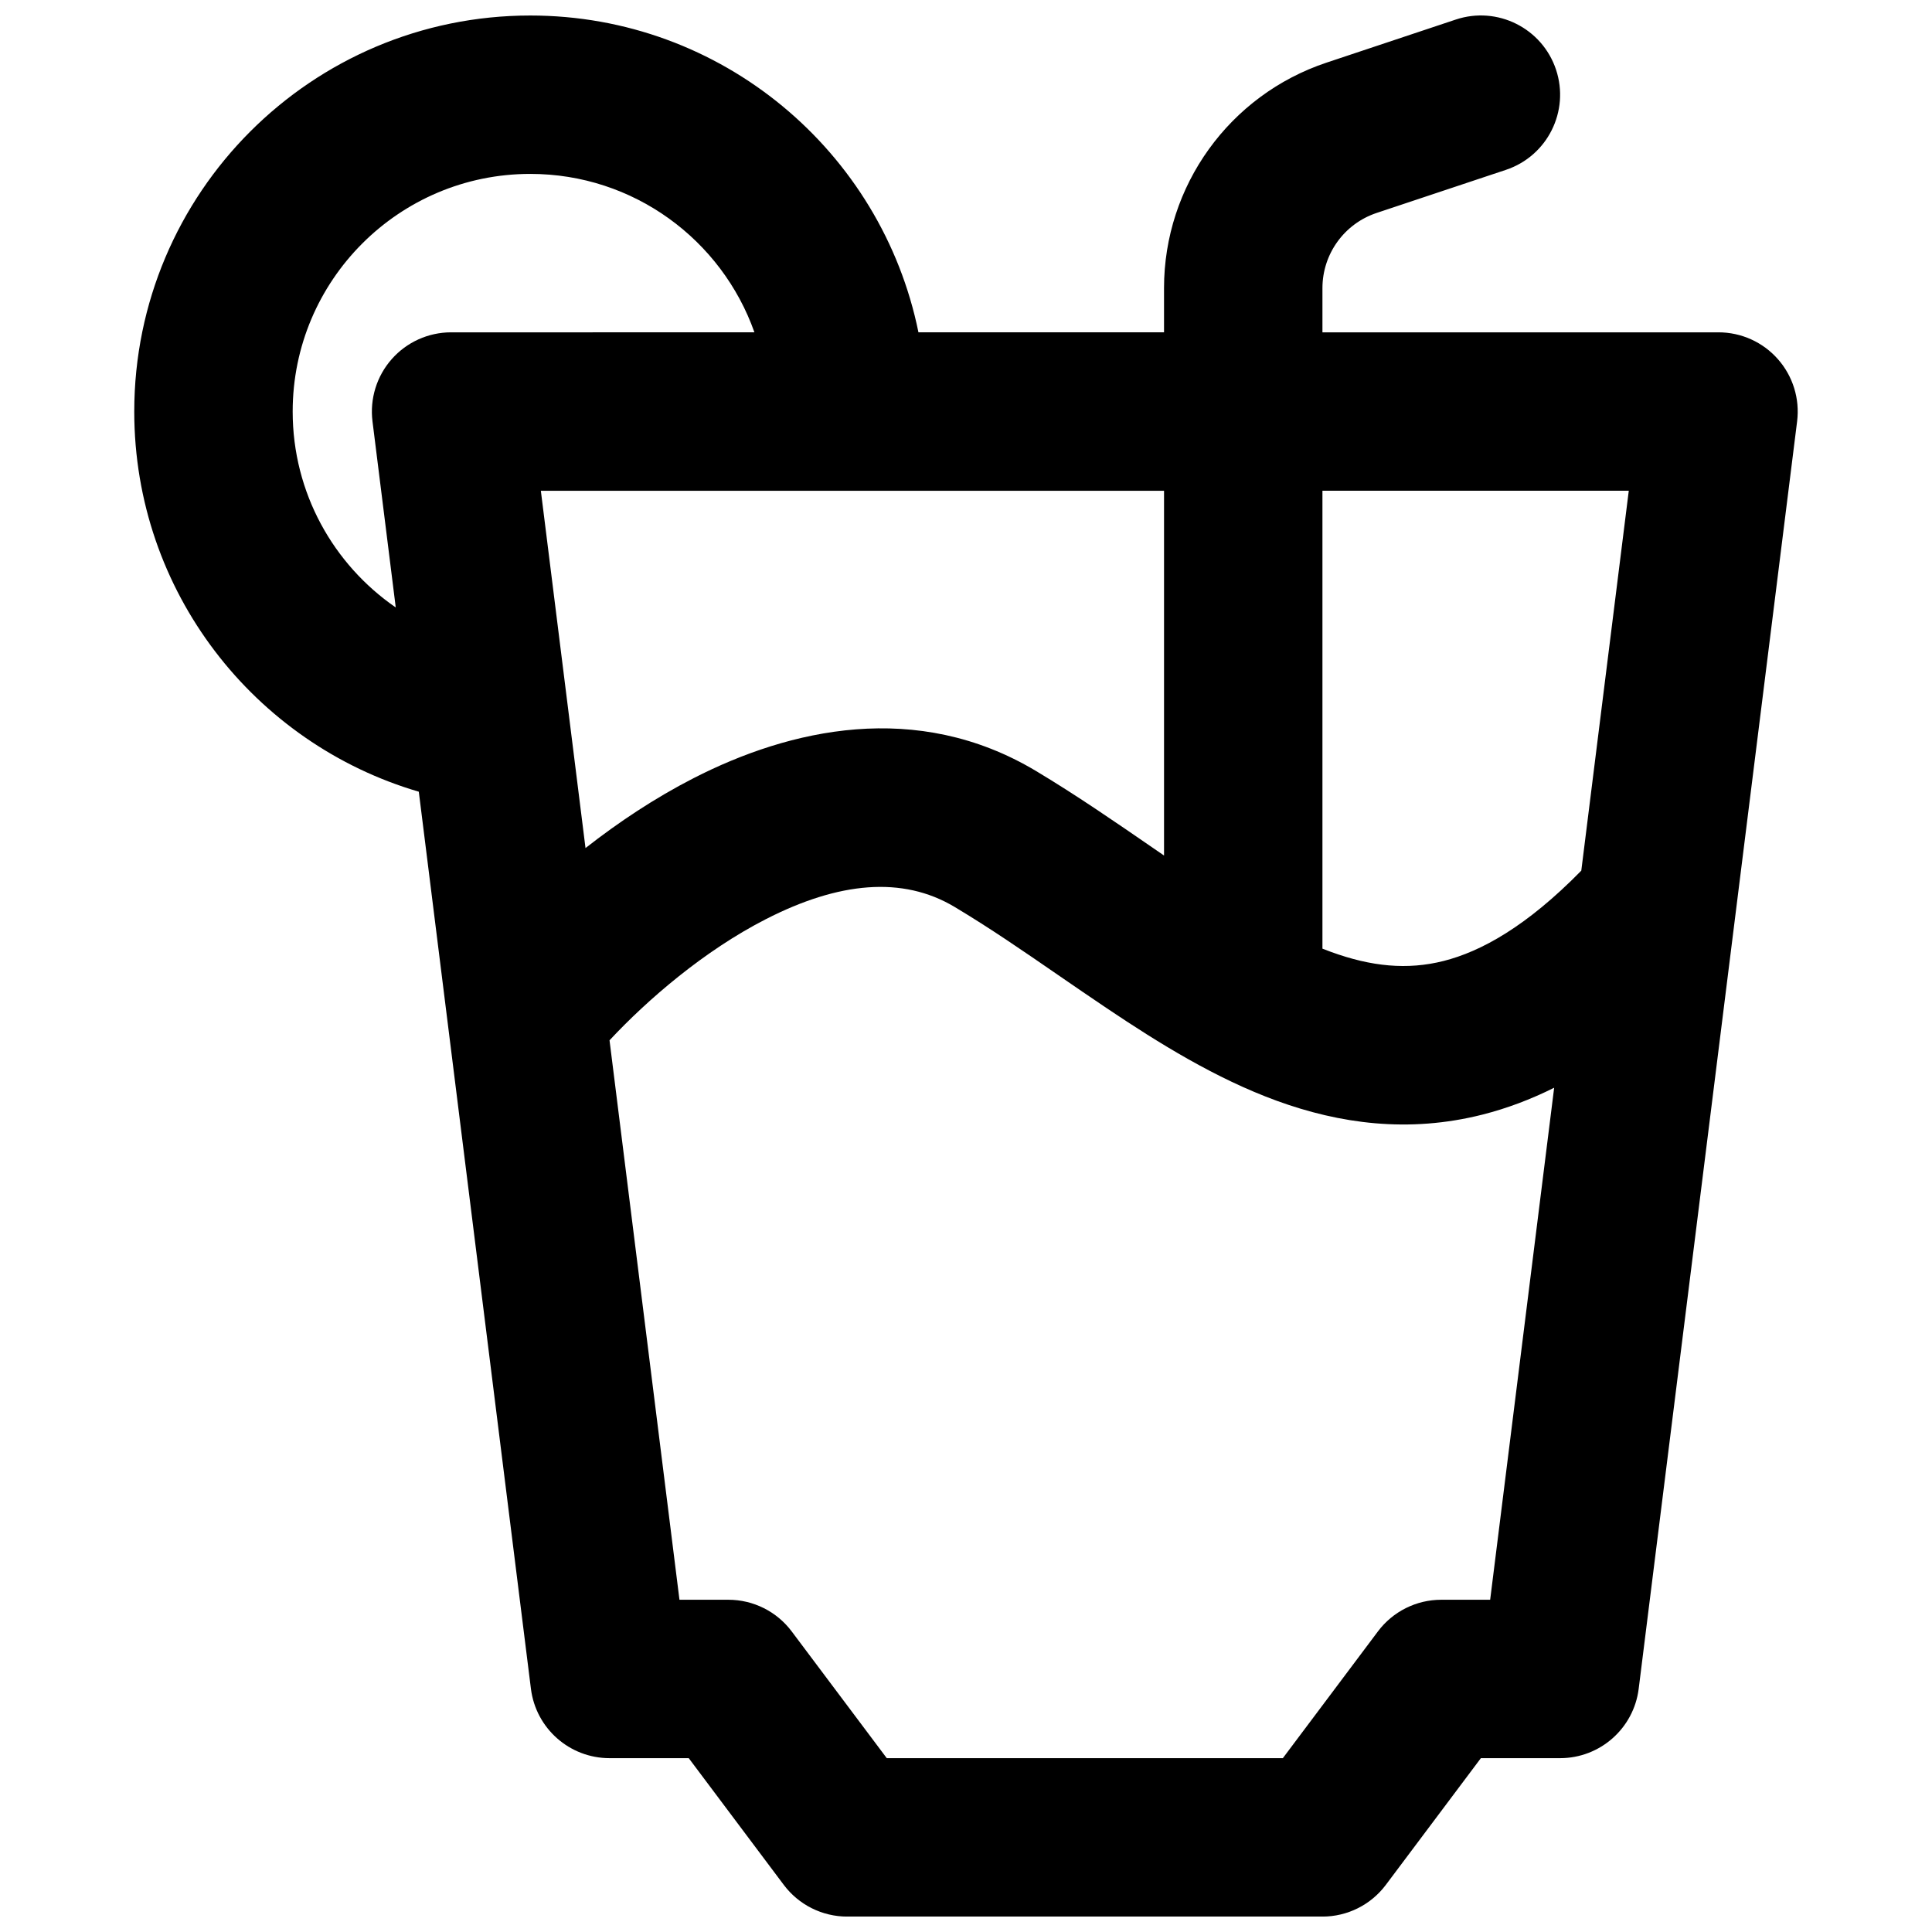 <?xml version="1.0" encoding="UTF-8"?>
<!-- Uploaded to: ICON Repo, www.svgrepo.com, Generator: ICON Repo Mixer Tools -->
<svg width="800px" height="800px" version="1.1" viewBox="144 144 512 512" xmlns="http://www.w3.org/2000/svg">
 <defs>
  <clipPath id="a">
   <path d="m179 148.09h442v503.81h-442z"/>
  </clipPath>
 </defs>
 <g clip-path="url(#a)">
  <path d="m387.4 232.07h65.078v-11.723c0-27.105 17.344-51.172 43.059-59.746l34.27-11.422c11-3.664 22.887 2.277 26.555 13.277 3.664 11-2.277 22.887-13.277 26.555l-34.27 11.422c-8.574 2.856-14.355 10.879-14.355 19.914v11.723h104.96c6.023 0 11.754 2.586 15.738 7.102 3.984 4.512 5.84 10.52 5.094 16.496l-41.984 335.87c-1.312 10.504-10.246 18.391-20.832 18.391h-20.992l-25.188 33.586c-3.965 5.285-10.188 8.398-16.797 8.398h-125.95c-6.609 0-12.832-3.113-16.797-8.398l-25.188-33.586h-20.992c-10.586 0-19.52-7.887-20.832-18.391l-29.715-237.73c-43.578-12.762-75.406-53.035-75.406-100.74 0-57.965 46.992-104.96 104.96-104.96 50.777 0 93.137 36.062 102.86 83.969zm109.34 164.2c-0.758-0.277-1.516-0.566-2.281-0.867v-121.35h81.184l-12.586 100.68c-14.602 14.891-26.656 21.438-36.453 23.926-9.648 2.449-19.191 1.496-29.863-2.391zm-152.81-164.2c-8.645-24.457-31.973-41.984-59.391-41.984-34.781 0-62.977 28.195-62.977 62.977 0 21.547 10.816 40.562 27.316 51.918l-6.164-49.312c-0.746-5.977 1.109-11.984 5.094-16.496 3.984-4.516 9.715-7.102 15.738-7.102zm108.55 138.65v-96.664h-165.15l11.836 94.688c8.676-6.797 18.348-13.254 28.668-18.535 25.395-13 59.074-20.832 90.734-1.879 10.547 6.312 21.129 13.594 30.875 20.305zm-146.95 48.961 18.535 148.27h12.957c6.606 0 12.828 3.109 16.793 8.398l25.191 33.586h104.96l25.191-33.586c3.965-5.289 10.188-8.398 16.793-8.398h12.957l16.961-135.69c-6.234 3.113-12.539 5.477-18.93 7.102-19.68 4.996-37.992 2.402-54.57-3.641-16.16-5.887-31.258-15.273-44.949-24.457-4.512-3.027-8.824-6-13.043-8.898-9.242-6.367-18.016-12.406-27.371-18.008-13.844-8.285-30.723-6.66-50.043 3.227-16.332 8.359-31.301 21.238-41.43 32.102z" fill-rule="evenodd"/>
 </g>
</svg>